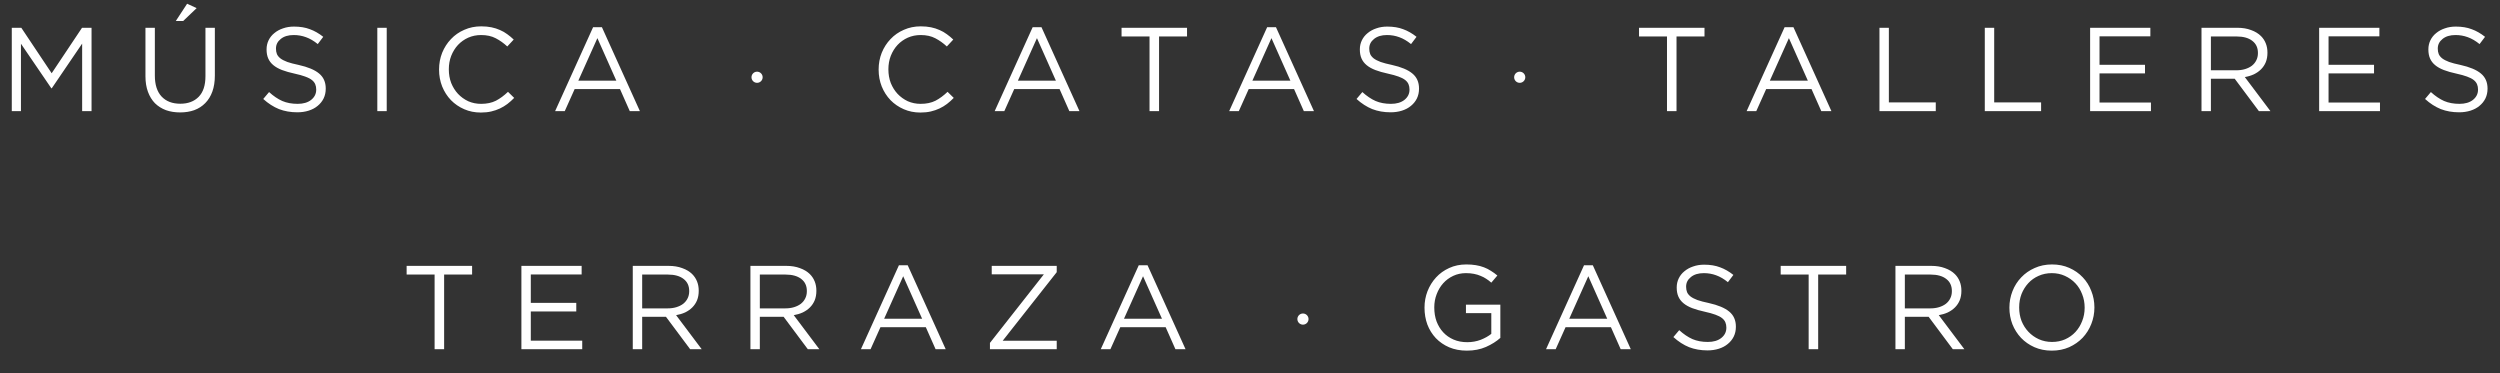 <svg width="630" height="94" viewBox="0 0 630 94" fill="none" xmlns="http://www.w3.org/2000/svg">
<rect x="0" y="0" width="630" height="94" fill="#333333" stroke="none"/>
<path d="M369.658 88.36C367.998 88.36 366.508 88.08 365.188 87.52C363.888 86.96 362.768 86.19 361.828 85.21C360.908 84.23 360.198 83.09 359.698 81.79C359.218 80.47 358.978 79.06 358.978 77.56V77.5C358.978 76.06 359.228 74.69 359.728 73.39C360.248 72.07 360.968 70.91 361.888 69.91C362.808 68.91 363.908 68.12 365.188 67.54C366.488 66.94 367.928 66.64 369.508 66.64C370.388 66.64 371.188 66.7 371.908 66.82C372.648 66.94 373.328 67.12 373.948 67.36C374.588 67.6 375.178 67.9 375.718 68.26C376.278 68.6 376.818 68.99 377.338 69.43L375.808 71.23C375.408 70.87 374.988 70.55 374.548 70.27C374.108 69.97 373.628 69.72 373.108 69.52C372.608 69.3 372.048 69.13 371.428 69.01C370.828 68.89 370.158 68.83 369.418 68.83C368.258 68.83 367.188 69.06 366.208 69.52C365.228 69.98 364.388 70.6 363.688 71.38C362.988 72.16 362.438 73.08 362.038 74.14C361.638 75.18 361.438 76.28 361.438 77.44V77.5C361.438 78.76 361.628 79.92 362.008 80.98C362.408 82.04 362.968 82.96 363.688 83.74C364.408 84.52 365.278 85.13 366.298 85.57C367.318 86.01 368.468 86.23 369.748 86.23C370.948 86.23 372.078 86.03 373.138 85.63C374.198 85.21 375.088 84.71 375.808 84.13V78.91H369.418V76.78H378.088V85.15C377.108 86.03 375.898 86.79 374.458 87.43C373.038 88.05 371.438 88.36 369.658 88.36ZM405.022 80.32L400.252 69.61L395.452 80.32H405.022ZM399.172 66.85H401.392L410.962 88H408.412L405.952 82.45H394.522L392.032 88H389.602L399.172 66.85ZM430.272 88.3C428.592 88.3 427.052 88.03 425.652 87.49C424.272 86.93 422.952 86.08 421.692 84.94L423.162 83.2C424.262 84.2 425.372 84.95 426.492 85.45C427.612 85.93 428.902 86.17 430.362 86.17C431.782 86.17 432.912 85.84 433.752 85.18C434.612 84.5 435.042 83.64 435.042 82.6V82.54C435.042 82.06 434.962 81.63 434.802 81.25C434.642 80.85 434.362 80.49 433.962 80.17C433.562 79.85 433.002 79.56 432.282 79.3C431.582 79.04 430.682 78.79 429.582 78.55C428.382 78.29 427.332 77.99 426.432 77.65C425.552 77.31 424.822 76.9 424.242 76.42C423.662 75.94 423.232 75.38 422.952 74.74C422.672 74.1 422.532 73.35 422.532 72.49V72.43C422.532 71.61 422.702 70.85 423.042 70.15C423.382 69.45 423.862 68.85 424.482 68.35C425.102 67.83 425.832 67.43 426.672 67.15C427.512 66.85 428.432 66.7 429.432 66.7C430.972 66.7 432.312 66.92 433.452 67.36C434.612 67.78 435.732 68.42 436.812 69.28L435.432 71.11C434.452 70.31 433.462 69.73 432.462 69.37C431.482 69.01 430.452 68.83 429.372 68.83C427.992 68.83 426.902 69.16 426.102 69.82C425.302 70.46 424.902 71.26 424.902 72.22V72.28C424.902 72.78 424.982 73.23 425.142 73.63C425.302 74.01 425.592 74.37 426.012 74.71C426.432 75.03 427.012 75.33 427.752 75.61C428.492 75.87 429.442 76.12 430.602 76.36C432.942 76.88 434.662 77.6 435.762 78.52C436.882 79.44 437.442 80.7 437.442 82.3V82.36C437.442 83.26 437.262 84.08 436.902 84.82C436.542 85.54 436.042 86.16 435.402 86.68C434.782 87.2 434.032 87.6 433.152 87.88C432.272 88.16 431.312 88.3 430.272 88.3ZM455.78 69.19H448.73V67H465.23V69.19H458.18V88H455.78V69.19ZM486.472 77.71C487.252 77.71 487.972 77.61 488.632 77.41C489.292 77.21 489.862 76.93 490.342 76.57C490.822 76.19 491.192 75.74 491.452 75.22C491.732 74.68 491.872 74.07 491.872 73.39V73.33C491.872 72.03 491.402 71.02 490.462 70.3C489.522 69.56 488.202 69.19 486.502 69.19H480.022V77.71H486.472ZM477.652 67H486.682C487.982 67 489.132 67.19 490.132 67.57C491.152 67.93 491.992 68.44 492.652 69.1C493.172 69.62 493.572 70.23 493.852 70.93C494.132 71.63 494.272 72.4 494.272 73.24V73.3C494.272 74.18 494.132 74.97 493.852 75.67C493.572 76.35 493.172 76.95 492.652 77.47C492.152 77.97 491.552 78.39 490.852 78.73C490.152 79.05 489.392 79.28 488.572 79.42L495.022 88H492.112L486.022 79.84H485.962H480.022V88H477.652V67ZM517.11 86.17C518.31 86.17 519.41 85.95 520.41 85.51C521.43 85.05 522.3 84.43 523.02 83.65C523.74 82.87 524.3 81.96 524.7 80.92C525.12 79.88 525.33 78.76 525.33 77.56V77.5C525.33 76.3 525.12 75.18 524.7 74.14C524.3 73.08 523.73 72.16 522.99 71.38C522.25 70.6 521.37 69.98 520.35 69.52C519.35 69.06 518.25 68.83 517.05 68.83C515.85 68.83 514.74 69.06 513.72 69.52C512.72 69.96 511.86 70.57 511.14 71.35C510.42 72.13 509.85 73.04 509.43 74.08C509.03 75.12 508.83 76.24 508.83 77.44V77.5C508.83 78.7 509.03 79.83 509.43 80.89C509.85 81.93 510.43 82.84 511.17 83.62C511.91 84.4 512.78 85.02 513.78 85.48C514.8 85.94 515.91 86.17 517.11 86.17ZM517.05 88.36C515.45 88.36 513.99 88.07 512.67 87.49C511.37 86.91 510.25 86.13 509.31 85.15C508.37 84.15 507.64 83 507.12 81.7C506.62 80.38 506.37 79 506.37 77.56V77.5C506.37 76.06 506.63 74.68 507.15 73.36C507.67 72.04 508.4 70.89 509.34 69.91C510.28 68.91 511.41 68.12 512.73 67.54C514.05 66.94 515.51 66.64 517.11 66.64C518.71 66.64 520.16 66.93 521.46 67.51C522.78 68.09 523.91 68.88 524.85 69.88C525.79 70.86 526.51 72.01 527.01 73.33C527.53 74.63 527.79 76 527.79 77.44C527.81 77.46 527.81 77.48 527.79 77.5C527.79 78.94 527.53 80.32 527.01 81.64C526.49 82.96 525.76 84.12 524.82 85.12C523.88 86.1 522.75 86.89 521.43 87.49C520.11 88.07 518.65 88.36 517.05 88.36Z" fill="white"/>
<circle cx="328.344" cy="80.406" r="1.406" fill="white"/>
<path d="M109.52 69.19H102.47V67H118.97V69.19H111.92V88H109.52V69.19ZM131.392 67H146.572V69.16H133.762V76.33H145.222V78.49H133.762V85.84H146.722V88H131.392V67ZM168.278 77.71C169.058 77.71 169.778 77.61 170.438 77.41C171.098 77.21 171.668 76.93 172.148 76.57C172.628 76.19 172.998 75.74 173.258 75.22C173.538 74.68 173.678 74.07 173.678 73.39V73.33C173.678 72.03 173.208 71.02 172.268 70.3C171.328 69.56 170.008 69.19 168.308 69.19H161.828V77.71H168.278ZM159.458 67H168.488C169.788 67 170.938 67.19 171.938 67.57C172.958 67.93 173.798 68.44 174.458 69.1C174.978 69.62 175.378 70.23 175.658 70.93C175.938 71.63 176.078 72.4 176.078 73.24V73.3C176.078 74.18 175.938 74.97 175.658 75.67C175.378 76.35 174.978 76.95 174.458 77.47C173.958 77.97 173.358 78.39 172.658 78.73C171.958 79.05 171.198 79.28 170.378 79.42L176.828 88H173.918L167.828 79.84H167.768H161.828V88H159.458V67ZM197.927 77.71C198.707 77.71 199.427 77.61 200.087 77.41C200.747 77.21 201.317 76.93 201.797 76.57C202.277 76.19 202.647 75.74 202.907 75.22C203.187 74.68 203.327 74.07 203.327 73.39V73.33C203.327 72.03 202.857 71.02 201.917 70.3C200.977 69.56 199.657 69.19 197.957 69.19H191.477V77.71H197.927ZM189.107 67H198.137C199.437 67 200.587 67.19 201.587 67.57C202.607 67.93 203.447 68.44 204.107 69.1C204.627 69.62 205.027 70.23 205.307 70.93C205.587 71.63 205.727 72.4 205.727 73.24V73.3C205.727 74.18 205.587 74.97 205.307 75.67C205.027 76.35 204.627 76.95 204.107 77.47C203.607 77.97 203.007 78.39 202.307 78.73C201.607 79.05 200.847 79.28 200.027 79.42L206.477 88H203.567L197.477 79.84H197.417H191.477V88H189.107V67ZM232.375 80.32L227.605 69.61L222.805 80.32H232.375ZM226.525 66.85H228.745L238.315 88H235.765L233.305 82.45H221.875L219.385 88H216.955L226.525 66.85ZM249.465 86.41L263.055 69.13H249.915V67H266.295V68.59L252.675 85.87H266.295V88H249.465V86.41ZM292.815 80.32L288.045 69.61L283.245 80.32H292.815ZM286.965 66.85H289.185L298.755 88H296.205L293.745 82.45H282.315L279.825 88H277.395L286.965 66.85Z" fill="white"/>
<path d="M2.97 7H5.37L13.02 18.46L20.67 7H23.07V28H20.7V10.99L13.05 22.24H12.93L5.28 11.02V28H2.97V7ZM47.154 0.94L49.554 2.05L46.164 5.29H44.304L47.154 0.94ZM45.384 28.33C44.084 28.33 42.894 28.14 41.814 27.76C40.754 27.36 39.834 26.78 39.054 26.02C38.294 25.24 37.704 24.28 37.284 23.14C36.864 22 36.654 20.69 36.654 19.21V7H39.024V19.06C39.024 21.34 39.584 23.09 40.704 24.31C41.844 25.53 43.424 26.14 45.444 26.14C47.384 26.14 48.924 25.56 50.064 24.4C51.204 23.24 51.774 21.51 51.774 19.21V7H54.144V19.03C54.144 20.57 53.934 21.92 53.514 23.08C53.094 24.24 52.494 25.21 51.714 25.99C50.954 26.77 50.034 27.36 48.954 27.76C47.894 28.14 46.704 28.33 45.384 28.33ZM74.916 28.3C73.236 28.3 71.696 28.03 70.296 27.49C68.916 26.93 67.596 26.08 66.336 24.94L67.806 23.2C68.906 24.2 70.016 24.95 71.136 25.45C72.256 25.93 73.546 26.17 75.006 26.17C76.426 26.17 77.556 25.84 78.396 25.18C79.256 24.5 79.686 23.64 79.686 22.6V22.54C79.686 22.06 79.606 21.63 79.446 21.25C79.286 20.85 79.006 20.49 78.606 20.17C78.206 19.85 77.646 19.56 76.926 19.3C76.226 19.04 75.326 18.79 74.226 18.55C73.026 18.29 71.976 17.99 71.076 17.65C70.196 17.31 69.466 16.9 68.886 16.42C68.306 15.94 67.876 15.38 67.596 14.74C67.316 14.1 67.176 13.35 67.176 12.49V12.43C67.176 11.61 67.346 10.85 67.686 10.15C68.026 9.45 68.506 8.85 69.126 8.35C69.746 7.83 70.476 7.43 71.316 7.15C72.156 6.85 73.076 6.7 74.076 6.7C75.616 6.7 76.956 6.92 78.096 7.36C79.256 7.78 80.376 8.42 81.456 9.28L80.076 11.11C79.096 10.31 78.106 9.73 77.106 9.37C76.126 9.01 75.096 8.83 74.016 8.83C72.636 8.83 71.546 9.16 70.746 9.82C69.946 10.46 69.546 11.26 69.546 12.22V12.28C69.546 12.78 69.626 13.23 69.786 13.63C69.946 14.01 70.236 14.37 70.656 14.71C71.076 15.03 71.656 15.33 72.396 15.61C73.136 15.87 74.086 16.12 75.246 16.36C77.586 16.88 79.306 17.6 80.406 18.52C81.526 19.44 82.086 20.7 82.086 22.3V22.36C82.086 23.26 81.906 24.08 81.546 24.82C81.186 25.54 80.686 26.16 80.046 26.68C79.426 27.2 78.676 27.6 77.796 27.88C76.916 28.16 75.956 28.3 74.916 28.3ZM95.084 7H97.454V28H95.084V7ZM121.174 28.36C119.654 28.36 118.254 28.08 116.974 27.52C115.694 26.96 114.584 26.2 113.644 25.24C112.704 24.26 111.964 23.11 111.424 21.79C110.904 20.47 110.644 19.06 110.644 17.56V17.5C110.644 16.02 110.904 14.62 111.424 13.3C111.964 11.98 112.704 10.83 113.644 9.85C114.584 8.85 115.704 8.07 117.004 7.51C118.304 6.93 119.724 6.64 121.264 6.64C122.224 6.64 123.084 6.72 123.844 6.88C124.624 7.04 125.344 7.27 126.004 7.57C126.664 7.85 127.274 8.2 127.834 8.62C128.394 9.02 128.934 9.47 129.454 9.97L127.834 11.71C126.934 10.87 125.964 10.18 124.924 9.64C123.904 9.1 122.674 8.83 121.234 8.83C120.074 8.83 118.994 9.05 117.994 9.49C117.014 9.93 116.154 10.54 115.414 11.32C114.694 12.1 114.124 13.02 113.704 14.08C113.304 15.12 113.104 16.24 113.104 17.44V17.5C113.104 18.72 113.304 19.86 113.704 20.92C114.124 21.96 114.694 22.87 115.414 23.65C116.154 24.43 117.014 25.05 117.994 25.51C118.994 25.95 120.074 26.17 121.234 26.17C122.674 26.17 123.914 25.91 124.954 25.39C125.994 24.85 127.014 24.1 128.014 23.14L129.574 24.67C129.034 25.23 128.464 25.74 127.864 26.2C127.284 26.64 126.654 27.02 125.974 27.34C125.294 27.66 124.564 27.91 123.784 28.09C123.004 28.27 122.134 28.36 121.174 28.36ZM155.311 20.32L150.541 9.61L145.741 20.32H155.311ZM149.461 6.85H151.681L161.251 28H158.701L156.241 22.45H144.811L142.321 28H139.891L149.461 6.85Z" fill="white"/>
<path d="M231.945 28.36C230.425 28.36 229.025 28.08 227.745 27.52C226.465 26.96 225.355 26.2 224.415 25.24C223.475 24.26 222.735 23.11 222.195 21.79C221.675 20.47 221.415 19.06 221.415 17.56V17.5C221.415 16.02 221.675 14.62 222.195 13.3C222.735 11.98 223.475 10.83 224.415 9.85C225.355 8.85 226.475 8.07 227.775 7.51C229.075 6.93 230.495 6.64 232.035 6.64C232.995 6.64 233.855 6.72 234.615 6.88C235.395 7.04 236.115 7.27 236.775 7.57C237.435 7.85 238.045 8.2 238.605 8.62C239.165 9.02 239.705 9.47 240.225 9.97L238.605 11.71C237.705 10.87 236.735 10.18 235.695 9.64C234.675 9.1 233.445 8.83 232.005 8.83C230.845 8.83 229.765 9.05 228.765 9.49C227.785 9.93 226.925 10.54 226.185 11.32C225.465 12.1 224.895 13.02 224.475 14.08C224.075 15.12 223.875 16.24 223.875 17.44V17.5C223.875 18.72 224.075 19.86 224.475 20.92C224.895 21.96 225.465 22.87 226.185 23.65C226.925 24.43 227.785 25.05 228.765 25.51C229.765 25.95 230.845 26.17 232.005 26.17C233.445 26.17 234.685 25.91 235.725 25.39C236.765 24.85 237.785 24.1 238.785 23.14L240.345 24.67C239.805 25.23 239.235 25.74 238.635 26.2C238.055 26.64 237.425 27.02 236.745 27.34C236.065 27.66 235.335 27.91 234.555 28.09C233.775 28.27 232.905 28.36 231.945 28.36ZM266.082 20.32L261.312 9.61L256.512 20.32H266.082ZM260.232 6.85H262.452L272.022 28H269.472L267.012 22.45H255.582L253.092 28H250.662L260.232 6.85ZM289.682 9.19H282.632V7H299.132V9.19H292.082V28H289.682V9.19ZM325.174 20.32L320.404 9.61L315.604 20.32H325.174ZM319.324 6.85H321.544L331.114 28H328.564L326.104 22.45H314.674L312.184 28H309.754L319.324 6.85ZM350.424 28.3C348.744 28.3 347.204 28.03 345.804 27.49C344.424 26.93 343.104 26.08 341.844 24.94L343.314 23.2C344.414 24.2 345.524 24.95 346.644 25.45C347.764 25.93 349.054 26.17 350.514 26.17C351.934 26.17 353.064 25.84 353.904 25.18C354.764 24.5 355.194 23.64 355.194 22.6V22.54C355.194 22.06 355.114 21.63 354.954 21.25C354.794 20.85 354.514 20.49 354.114 20.17C353.714 19.85 353.154 19.56 352.434 19.3C351.734 19.04 350.834 18.79 349.734 18.55C348.534 18.29 347.484 17.99 346.584 17.65C345.704 17.31 344.974 16.9 344.394 16.42C343.814 15.94 343.384 15.38 343.104 14.74C342.824 14.1 342.684 13.35 342.684 12.49V12.43C342.684 11.61 342.854 10.85 343.194 10.15C343.534 9.45 344.014 8.85 344.634 8.35C345.254 7.83 345.984 7.43 346.824 7.15C347.664 6.85 348.584 6.7 349.584 6.7C351.124 6.7 352.464 6.92 353.604 7.36C354.764 7.78 355.884 8.42 356.964 9.28L355.584 11.11C354.604 10.31 353.614 9.73 352.614 9.37C351.634 9.01 350.604 8.83 349.524 8.83C348.144 8.83 347.054 9.16 346.254 9.82C345.454 10.46 345.054 11.26 345.054 12.22V12.28C345.054 12.78 345.134 13.23 345.294 13.63C345.454 14.01 345.744 14.37 346.164 14.71C346.584 15.03 347.164 15.33 347.904 15.61C348.644 15.87 349.594 16.12 350.754 16.36C353.094 16.88 354.814 17.6 355.914 18.52C357.034 19.44 357.594 20.7 357.594 22.3V22.36C357.594 23.26 357.414 24.08 357.054 24.82C356.694 25.54 356.194 26.16 355.554 26.68C354.934 27.2 354.184 27.6 353.304 27.88C352.424 28.16 351.464 28.3 350.424 28.3Z" fill="white"/>
<path d="M420.083 9.19H413.033V7H429.533V9.19H422.483V28H420.083V9.19ZM455.574 20.32L450.804 9.61L446.004 20.32H455.574ZM449.724 6.85H451.944L461.514 28H458.964L456.504 22.45H445.074L442.584 28H440.154L449.724 6.85ZM473.624 7H475.994V25.81H487.814V28H473.624V7ZM500.167 7H502.537V25.81H514.357V28H500.167V7ZM526.71 7H541.89V9.16H529.08V16.33H540.54V18.49H529.08V25.84H542.04V28H526.71V7ZM563.597 17.71C564.377 17.71 565.097 17.61 565.757 17.41C566.417 17.21 566.987 16.93 567.467 16.57C567.947 16.19 568.317 15.74 568.577 15.22C568.857 14.68 568.997 14.07 568.997 13.39V13.33C568.997 12.03 568.527 11.02 567.587 10.3C566.647 9.56 565.327 9.19 563.627 9.19H557.147V17.71H563.597ZM554.777 7H563.807C565.107 7 566.257 7.19 567.257 7.57C568.277 7.93 569.117 8.44 569.777 9.1C570.297 9.62 570.697 10.23 570.977 10.93C571.257 11.63 571.397 12.4 571.397 13.24V13.3C571.397 14.18 571.257 14.97 570.977 15.67C570.697 16.35 570.297 16.95 569.777 17.47C569.277 17.97 568.677 18.39 567.977 18.73C567.277 19.05 566.517 19.28 565.697 19.42L572.147 28H569.237L563.147 19.84H563.087H557.147V28H554.777V7ZM584.425 7H599.605V9.16H586.795V16.33H598.255V18.49H586.795V25.84H599.755V28H584.425V7ZM619.691 28.3C618.011 28.3 616.471 28.03 615.071 27.49C613.691 26.93 612.371 26.08 611.111 24.94L612.581 23.2C613.681 24.2 614.791 24.95 615.911 25.45C617.031 25.93 618.321 26.17 619.781 26.17C621.201 26.17 622.331 25.84 623.171 25.18C624.031 24.5 624.461 23.64 624.461 22.6V22.54C624.461 22.06 624.381 21.63 624.221 21.25C624.061 20.85 623.781 20.49 623.381 20.17C622.981 19.85 622.421 19.56 621.701 19.3C621.001 19.04 620.101 18.79 619.001 18.55C617.801 18.29 616.751 17.99 615.851 17.65C614.971 17.31 614.241 16.9 613.661 16.42C613.081 15.94 612.651 15.38 612.371 14.74C612.091 14.1 611.951 13.35 611.951 12.49V12.43C611.951 11.61 612.121 10.85 612.461 10.15C612.801 9.45 613.281 8.85 613.901 8.35C614.521 7.83 615.251 7.43 616.091 7.15C616.931 6.85 617.851 6.7 618.851 6.7C620.391 6.7 621.731 6.92 622.871 7.36C624.031 7.78 625.151 8.42 626.231 9.28L624.851 11.11C623.871 10.31 622.881 9.73 621.881 9.37C620.901 9.01 619.871 8.83 618.791 8.83C617.411 8.83 616.321 9.16 615.521 9.82C614.721 10.46 614.321 11.26 614.321 12.22V12.28C614.321 12.78 614.401 13.23 614.561 13.63C614.721 14.01 615.011 14.37 615.431 14.71C615.851 15.03 616.431 15.33 617.171 15.61C617.911 15.87 618.861 16.12 620.021 16.36C622.361 16.88 624.081 17.6 625.181 18.52C626.301 19.44 626.861 20.7 626.861 22.3V22.36C626.861 23.26 626.681 24.08 626.321 24.82C625.961 25.54 625.461 26.16 624.821 26.68C624.201 27.2 623.451 27.6 622.571 27.88C621.691 28.16 620.731 28.3 619.691 28.3Z" fill="white"/>
<circle cx="190.781" cy="19.469" r="1.406" fill="white"/>
<circle cx="382.969" cy="19.469" r="1.406" fill="white"/>
</svg>
